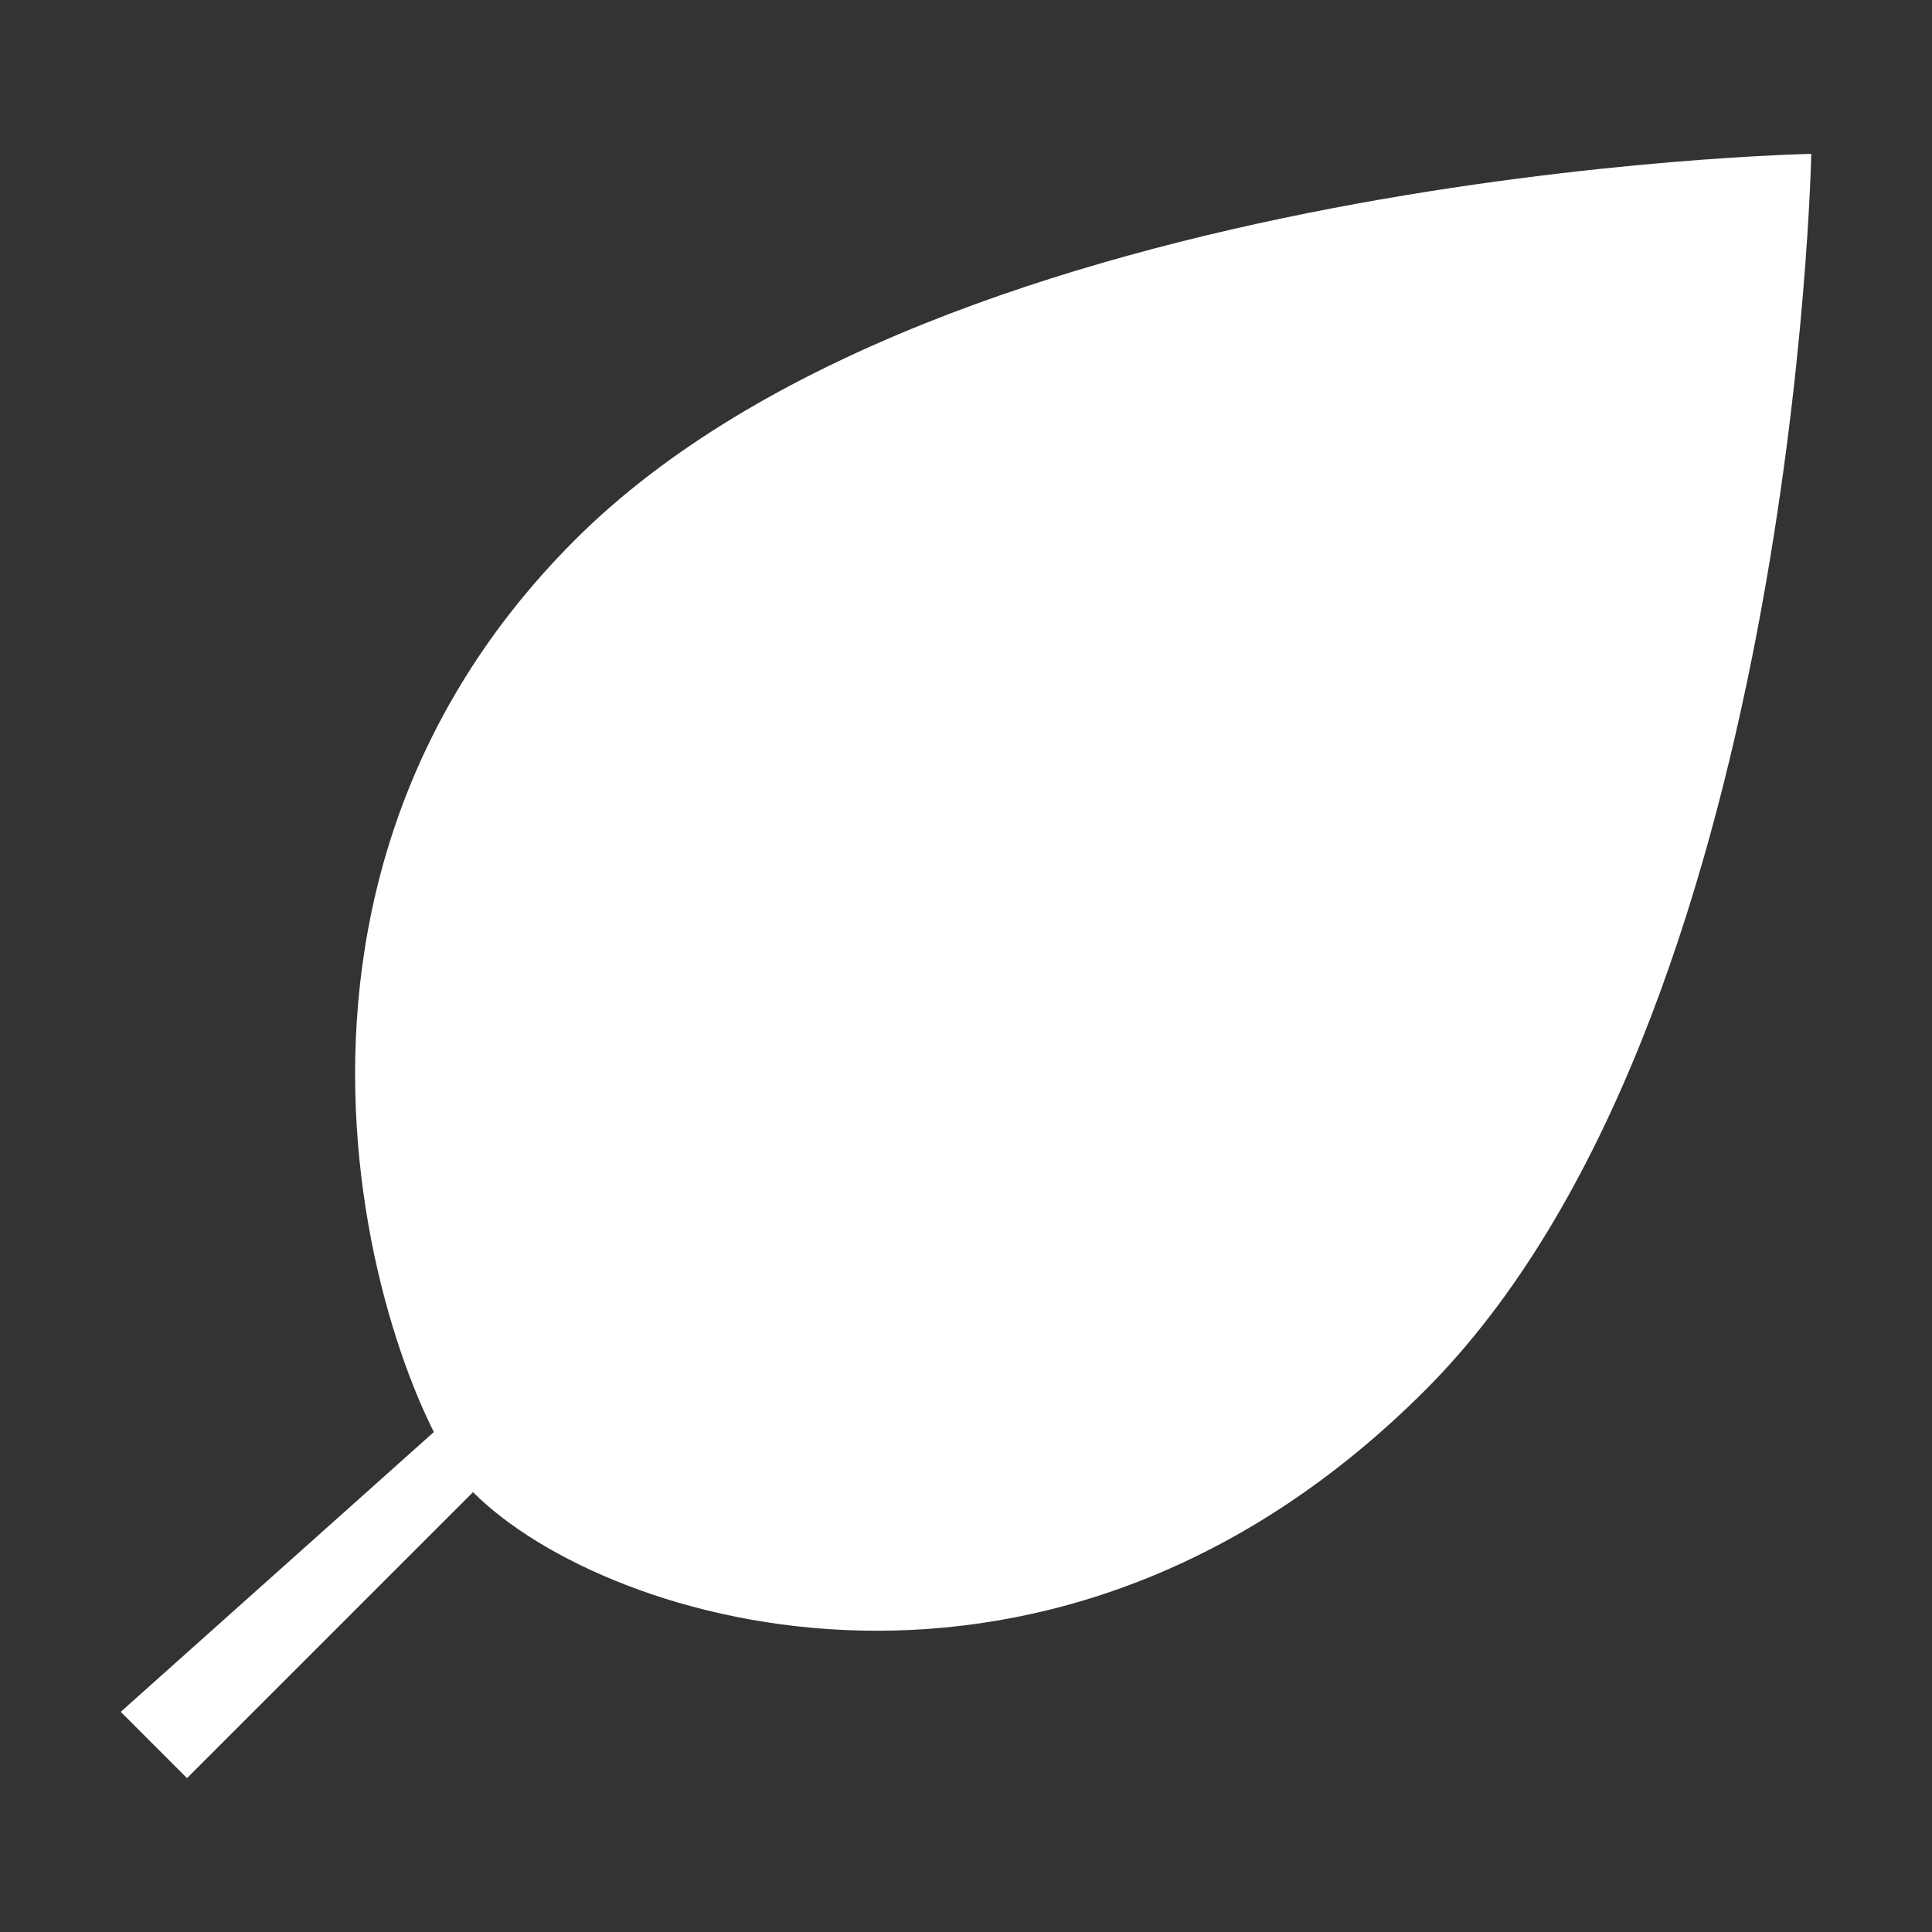 <?xml version="1.0" standalone="no"?><!DOCTYPE svg PUBLIC "-//W3C//DTD SVG 1.1//EN" "http://www.w3.org/Graphics/SVG/1.1/DTD/svg11.dtd"><svg t="1627522329039" class="icon" viewBox="0 0 1024 1024" version="1.1" xmlns="http://www.w3.org/2000/svg" p-id="6280" xmlns:xlink="http://www.w3.org/1999/xlink" width="200" height="200"><rect x="0" y="0" width="1024" height="1024" fill="#333333" stroke="none"/><defs><style type="text/css">@font-face { font-family: feedback-iconfont; src: url("//at.alicdn.com/t/font_1031158_1uhr8ri0pk5.eot?#iefix") format("embedded-opentype"), url("//at.alicdn.com/t/font_1031158_1uhr8ri0pk5.woff2") format("woff2"), url("//at.alicdn.com/t/font_1031158_1uhr8ri0pk5.woff") format("woff"), url("//at.alicdn.com/t/font_1031158_1uhr8ri0pk5.ttf") format("truetype"), url("//at.alicdn.com/t/font_1031158_1uhr8ri0pk5.svg#iconfont") format("svg"); }
</style></defs><path d="M755.31 736.9c-195.87 195.87-432.88 125.71-504.62 53.97-40.42-40.42-141.9-308.75 53.97-504.62S960 81.56 960 81.56s-8.82 459.47-204.69 655.34z" fill="#ffffff" p-id="6281"></path><path d="M724.57 316.99L99.12 942.44 64 907.31z" fill="#ffffff" p-id="6282"></path><path d="M545.73 488.15V285.06l15.2 183.57zM394.17 647.4h189.95l-189.83-24.12z" fill="#ffffff" p-id="6283"></path></svg>